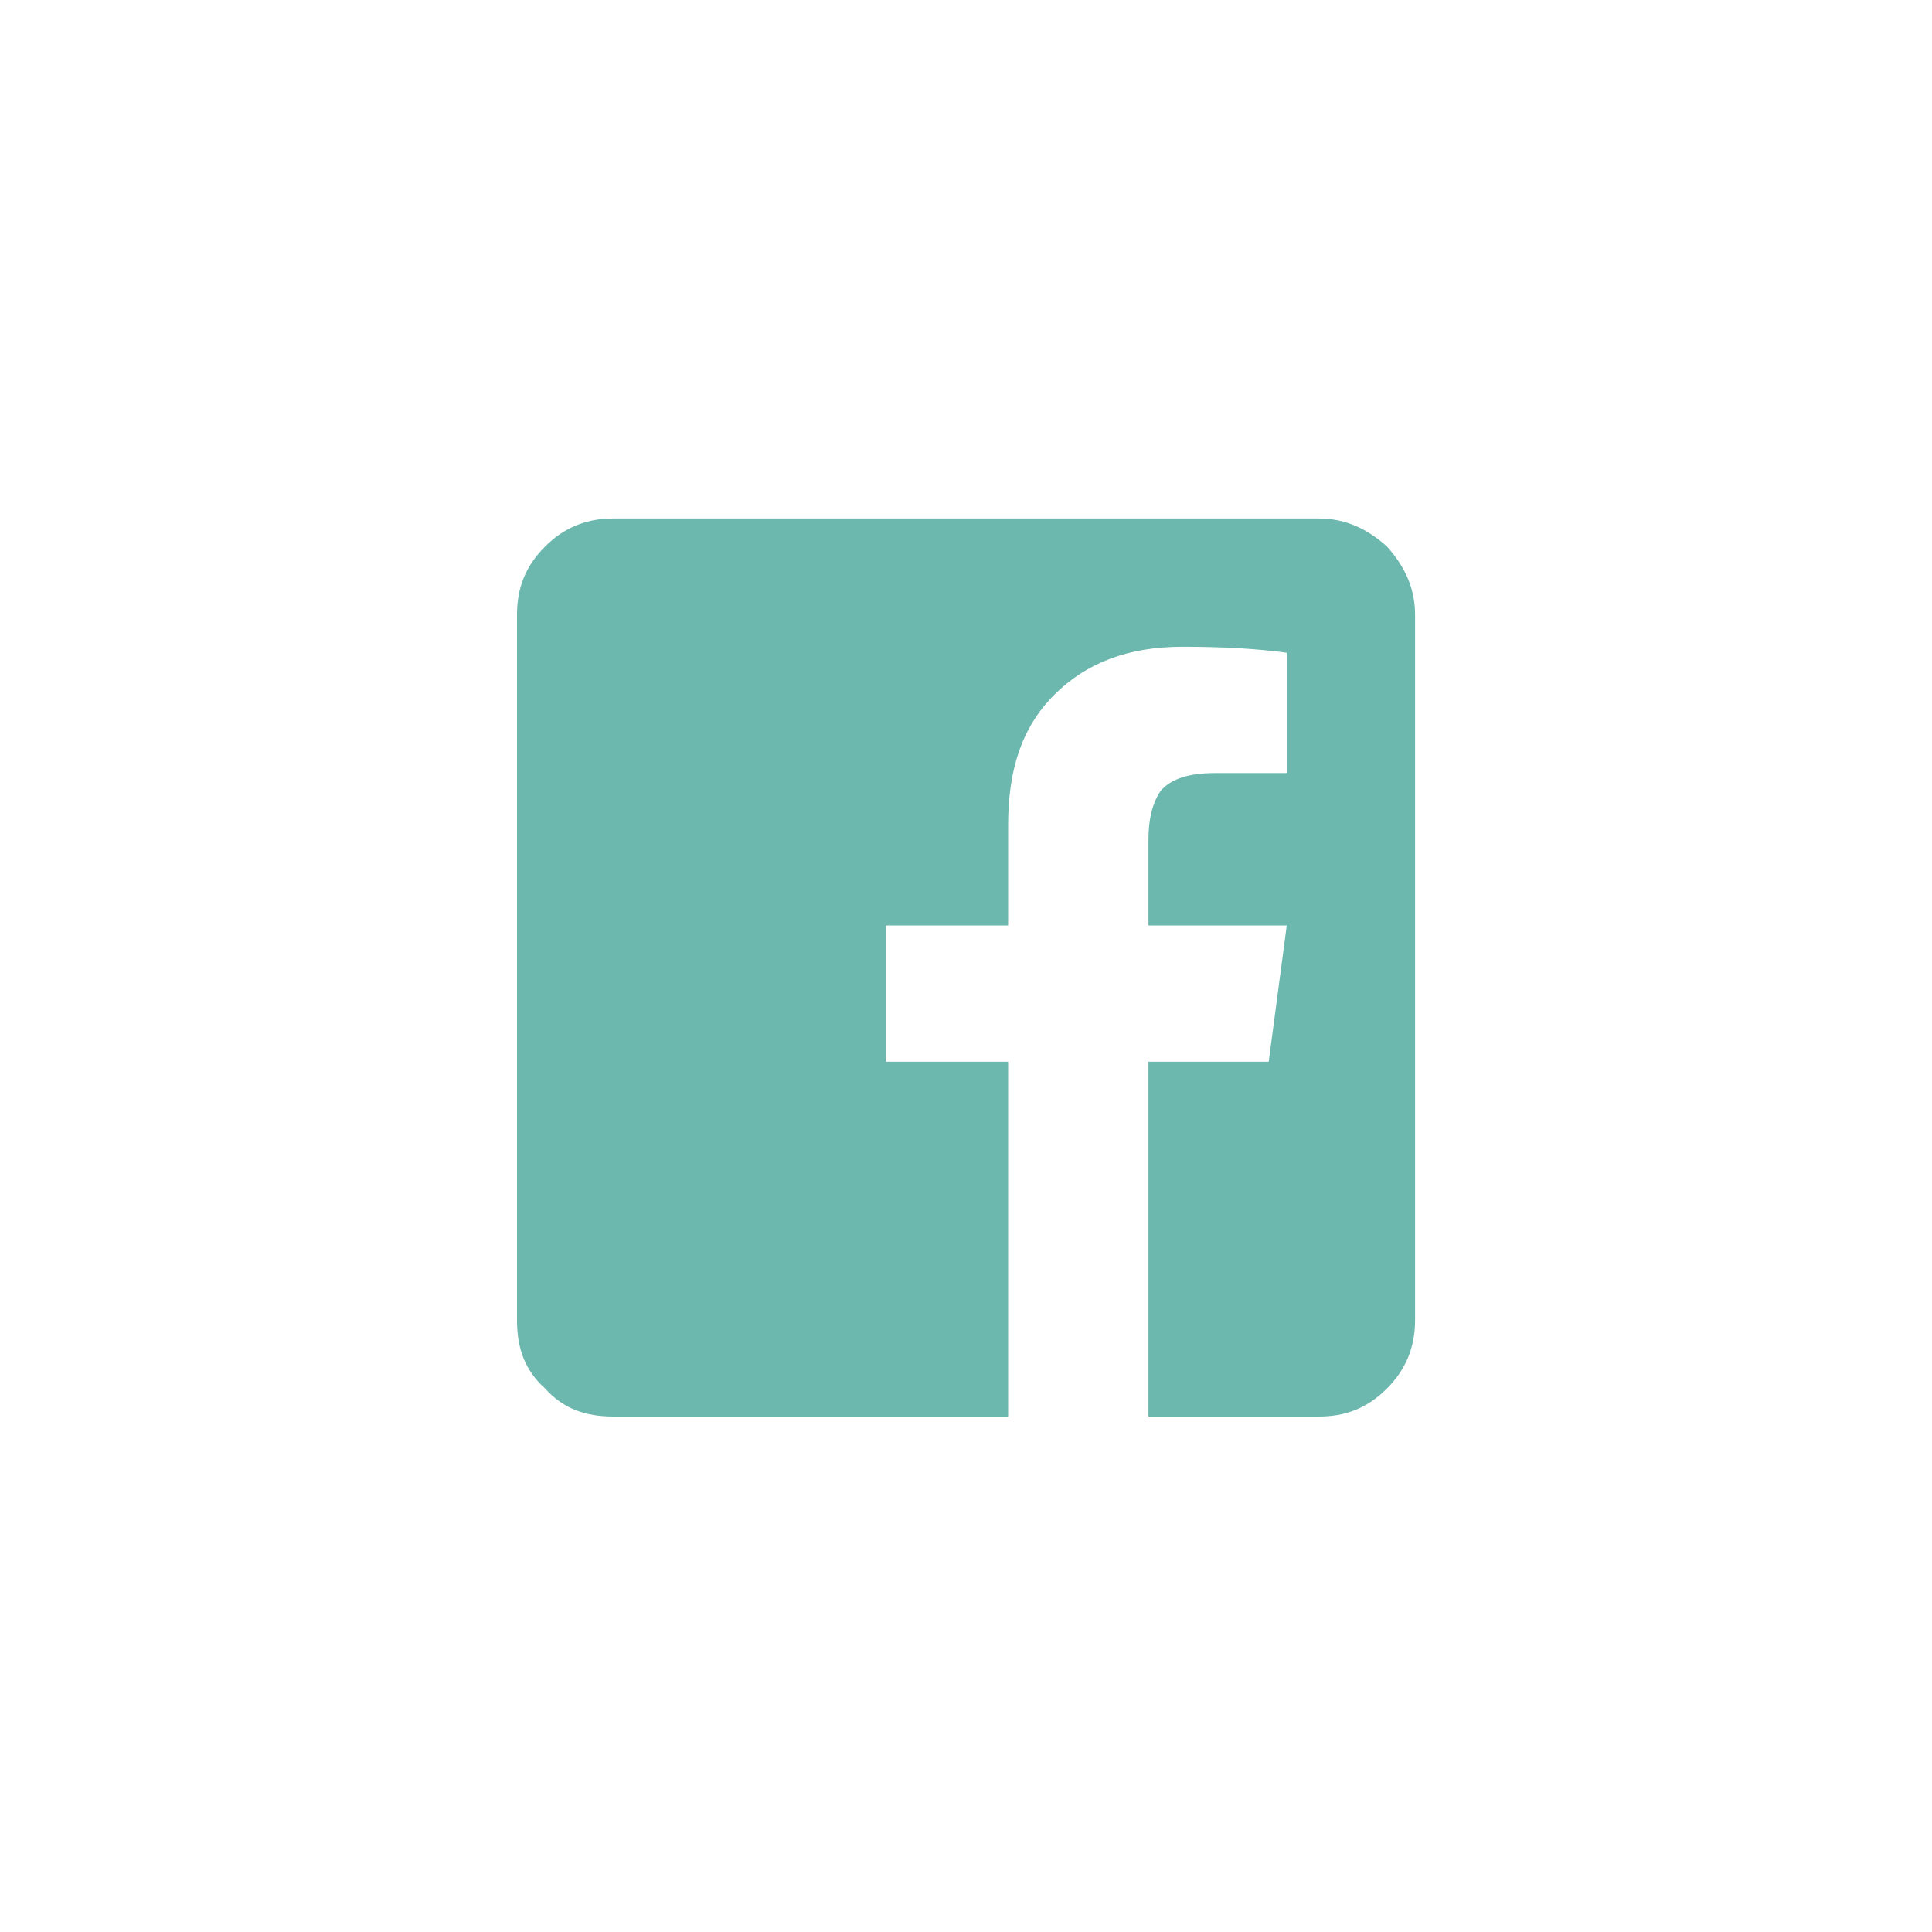 <?xml version="1.0" encoding="UTF-8"?>
<svg xmlns="http://www.w3.org/2000/svg" width="50" height="50" viewBox="0 0 50 50" fill="none">
  <path d="M36.622 15.908V34.17C36.622 34.896 36.362 35.467 35.895 35.934C35.377 36.453 34.806 36.66 34.131 36.66H29.722V27.477H32.834L33.301 23.95H29.722V21.719C29.722 21.2 29.825 20.785 30.033 20.474C30.292 20.162 30.759 20.007 31.434 20.007H33.301V16.894C32.575 16.79 31.641 16.738 30.604 16.738C29.203 16.738 28.113 17.153 27.283 17.983C26.453 18.814 26.09 19.903 26.09 21.356V23.95H22.925V27.477H26.09V36.66H15.87C15.143 36.66 14.573 36.453 14.106 35.934C13.587 35.467 13.38 34.896 13.38 34.17V15.908C13.38 15.234 13.587 14.663 14.106 14.144C14.573 13.677 15.143 13.418 15.87 13.418H34.131C34.806 13.418 35.377 13.677 35.895 14.144C36.362 14.663 36.622 15.234 36.622 15.908Z" fill="#6CB8AE"></path>
</svg>
